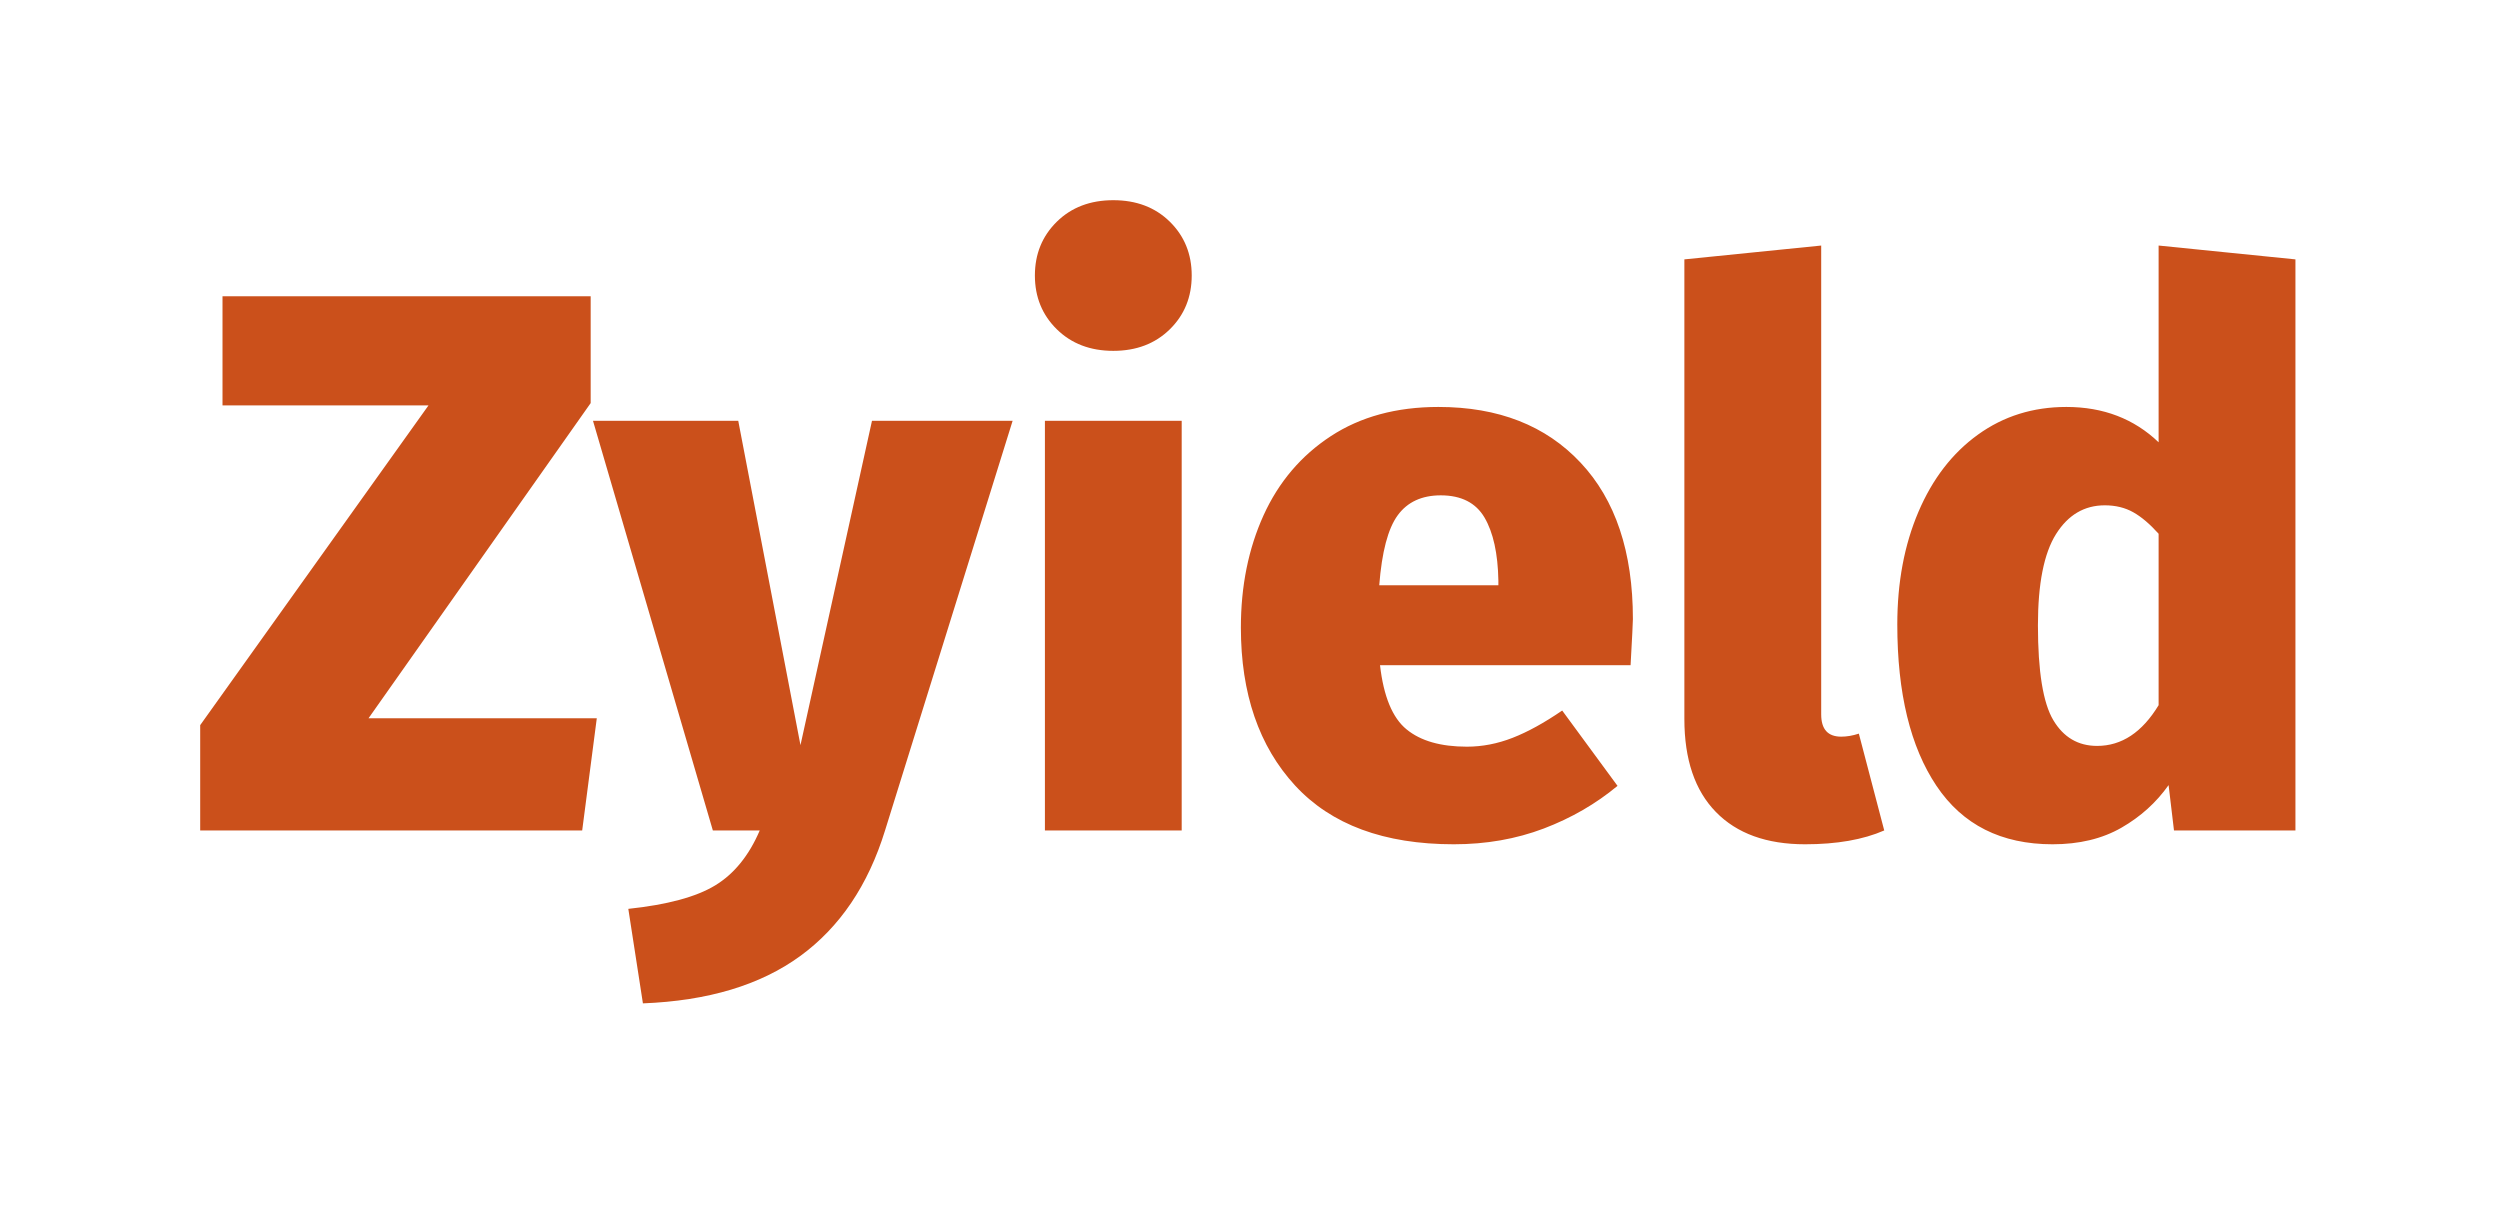 <svg xmlns="http://www.w3.org/2000/svg" id="SvgjsSvg1821482" width="4096" height="1974.684" version="1.1" xmlns:xlink="http://www.w3.org/1999/xlink" xmlns:svgjs="http://svgjs.com/svgjs"><defs id="SvgjsDefs1821483"></defs><g id="SvgjsG1821484" transform="translate(328, 328) scale(34.4)" opacity="1"><defs id="SvgjsDefs518320"></defs><g id="SvgjsG518321" transform="scale(0.216)" opacity="1"><g id="SvgjsG518322" class="text" transform="translate(234.22, 138.97) scale(1)" light-content="false" fill="#cb501b"><path d="M-148.12 -117.79L-229.3 -117.79L-229.3 -93.72L-183.88 -93.72L-234.22 -23.22L-234.22 0L-149.99 0L-146.77 -24.74L-197.1 -24.74L-148.12 -94.23Z M-83.21 0L-55.08 -90.33L-86.09 -90.33L-101.86 -18.81L-115.58 -90.33L-147.61 -90.33L-121.18 0L-110.84 0C-113.21 5.54 -116.49 9.58 -120.67 12.12C-124.85 14.66 -131.23 16.38 -139.82 17.29L-136.6 38.13C-122.25 37.57 -110.7 34.09 -101.94 27.71C-93.18 21.33 -86.94 12.09 -83.21 0Z M-17.8 -90.33L-47.96 -90.33L-47.96 0L-17.8 0ZM-20.42 -134.23C-23.64 -137.39 -27.79 -138.97 -32.88 -138.97C-37.96 -138.97 -42.11 -137.39 -45.33 -134.23C-48.55 -131.06 -50.17 -127.11 -50.17 -122.36C-50.17 -117.62 -48.55 -113.66 -45.33 -110.5C-42.11 -107.34 -37.96 -105.75 -32.88 -105.75C-27.79 -105.75 -23.64 -107.34 -20.42 -110.5C-17.2 -113.66 -15.59 -117.62 -15.59 -122.36C-15.59 -127.11 -17.2 -131.06 -20.42 -134.23Z M81.18 -36.44C81.52 -42.54 81.69 -45.93 81.69 -46.61C81.69 -61.41 77.85 -72.9 70.16 -81.09C62.48 -89.29 52.03 -93.38 38.81 -93.38C29.55 -93.38 21.64 -91.23 15.08 -86.94C8.53 -82.65 3.59 -76.83 0.25 -69.49C-3.08 -62.14 -4.75 -53.89 -4.75 -44.74C-4.75 -30.17 -0.76 -18.56 7.2 -9.91C15.17 -1.27 26.83 3.05 42.2 3.05C49.32 3.05 55.93 1.89 62.03 -0.42C68.13 -2.74 73.55 -5.88 78.3 -9.83L66.1 -26.44C62.14 -23.73 58.5 -21.72 55.16 -20.42C51.83 -19.12 48.47 -18.47 45.08 -18.47C39.32 -18.47 34.88 -19.74 31.78 -22.29C28.67 -24.83 26.72 -29.55 25.93 -36.44ZM52.03 -55.08L52.03 -54.06L25.76 -54.06C26.33 -61.41 27.68 -66.55 29.83 -69.49C31.97 -72.42 35.14 -73.89 39.32 -73.89C43.84 -73.89 47.06 -72.25 48.98 -68.98C50.9 -65.7 51.92 -61.07 52.03 -55.08Z M99.99 -4.07C104.62 0.68 111.18 3.05 119.65 3.05C126.66 3.05 132.47 2.03 137.11 0L131.51 -21.35C130.16 -20.9 128.86 -20.68 127.62 -20.68C124.68 -20.68 123.21 -22.31 123.21 -25.59L123.21 -128.97L93.04 -125.92L93.04 -24.57C93.04 -15.65 95.36 -8.81 99.99 -4.07Z M227.78 -125.92L197.61 -128.97L197.61 -85.59C192.19 -90.78 185.41 -93.38 177.27 -93.38C169.93 -93.38 163.43 -91.35 157.78 -87.28C152.13 -83.21 147.76 -77.54 144.65 -70.25C141.54 -62.96 139.99 -54.68 139.99 -45.42C139.99 -30.28 142.87 -18.42 148.63 -9.83C154.39 -1.24 162.92 3.05 174.22 3.05C180.1 3.05 185.15 1.84 189.39 -0.59C193.63 -3.02 197.1 -6.16 199.81 -10L201 0L227.78 0ZM197.61 -27.62C193.99 -21.64 189.47 -18.64 184.05 -18.64C179.87 -18.64 176.65 -20.53 174.39 -24.32C172.13 -28.1 171 -35.08 171 -45.25C171 -54.4 172.33 -61.1 174.98 -65.33C177.64 -69.57 181.23 -71.69 185.75 -71.69C188.12 -71.69 190.21 -71.18 192.02 -70.16C193.82 -69.15 195.69 -67.56 197.61 -65.42Z"></path></g></g></g></svg>